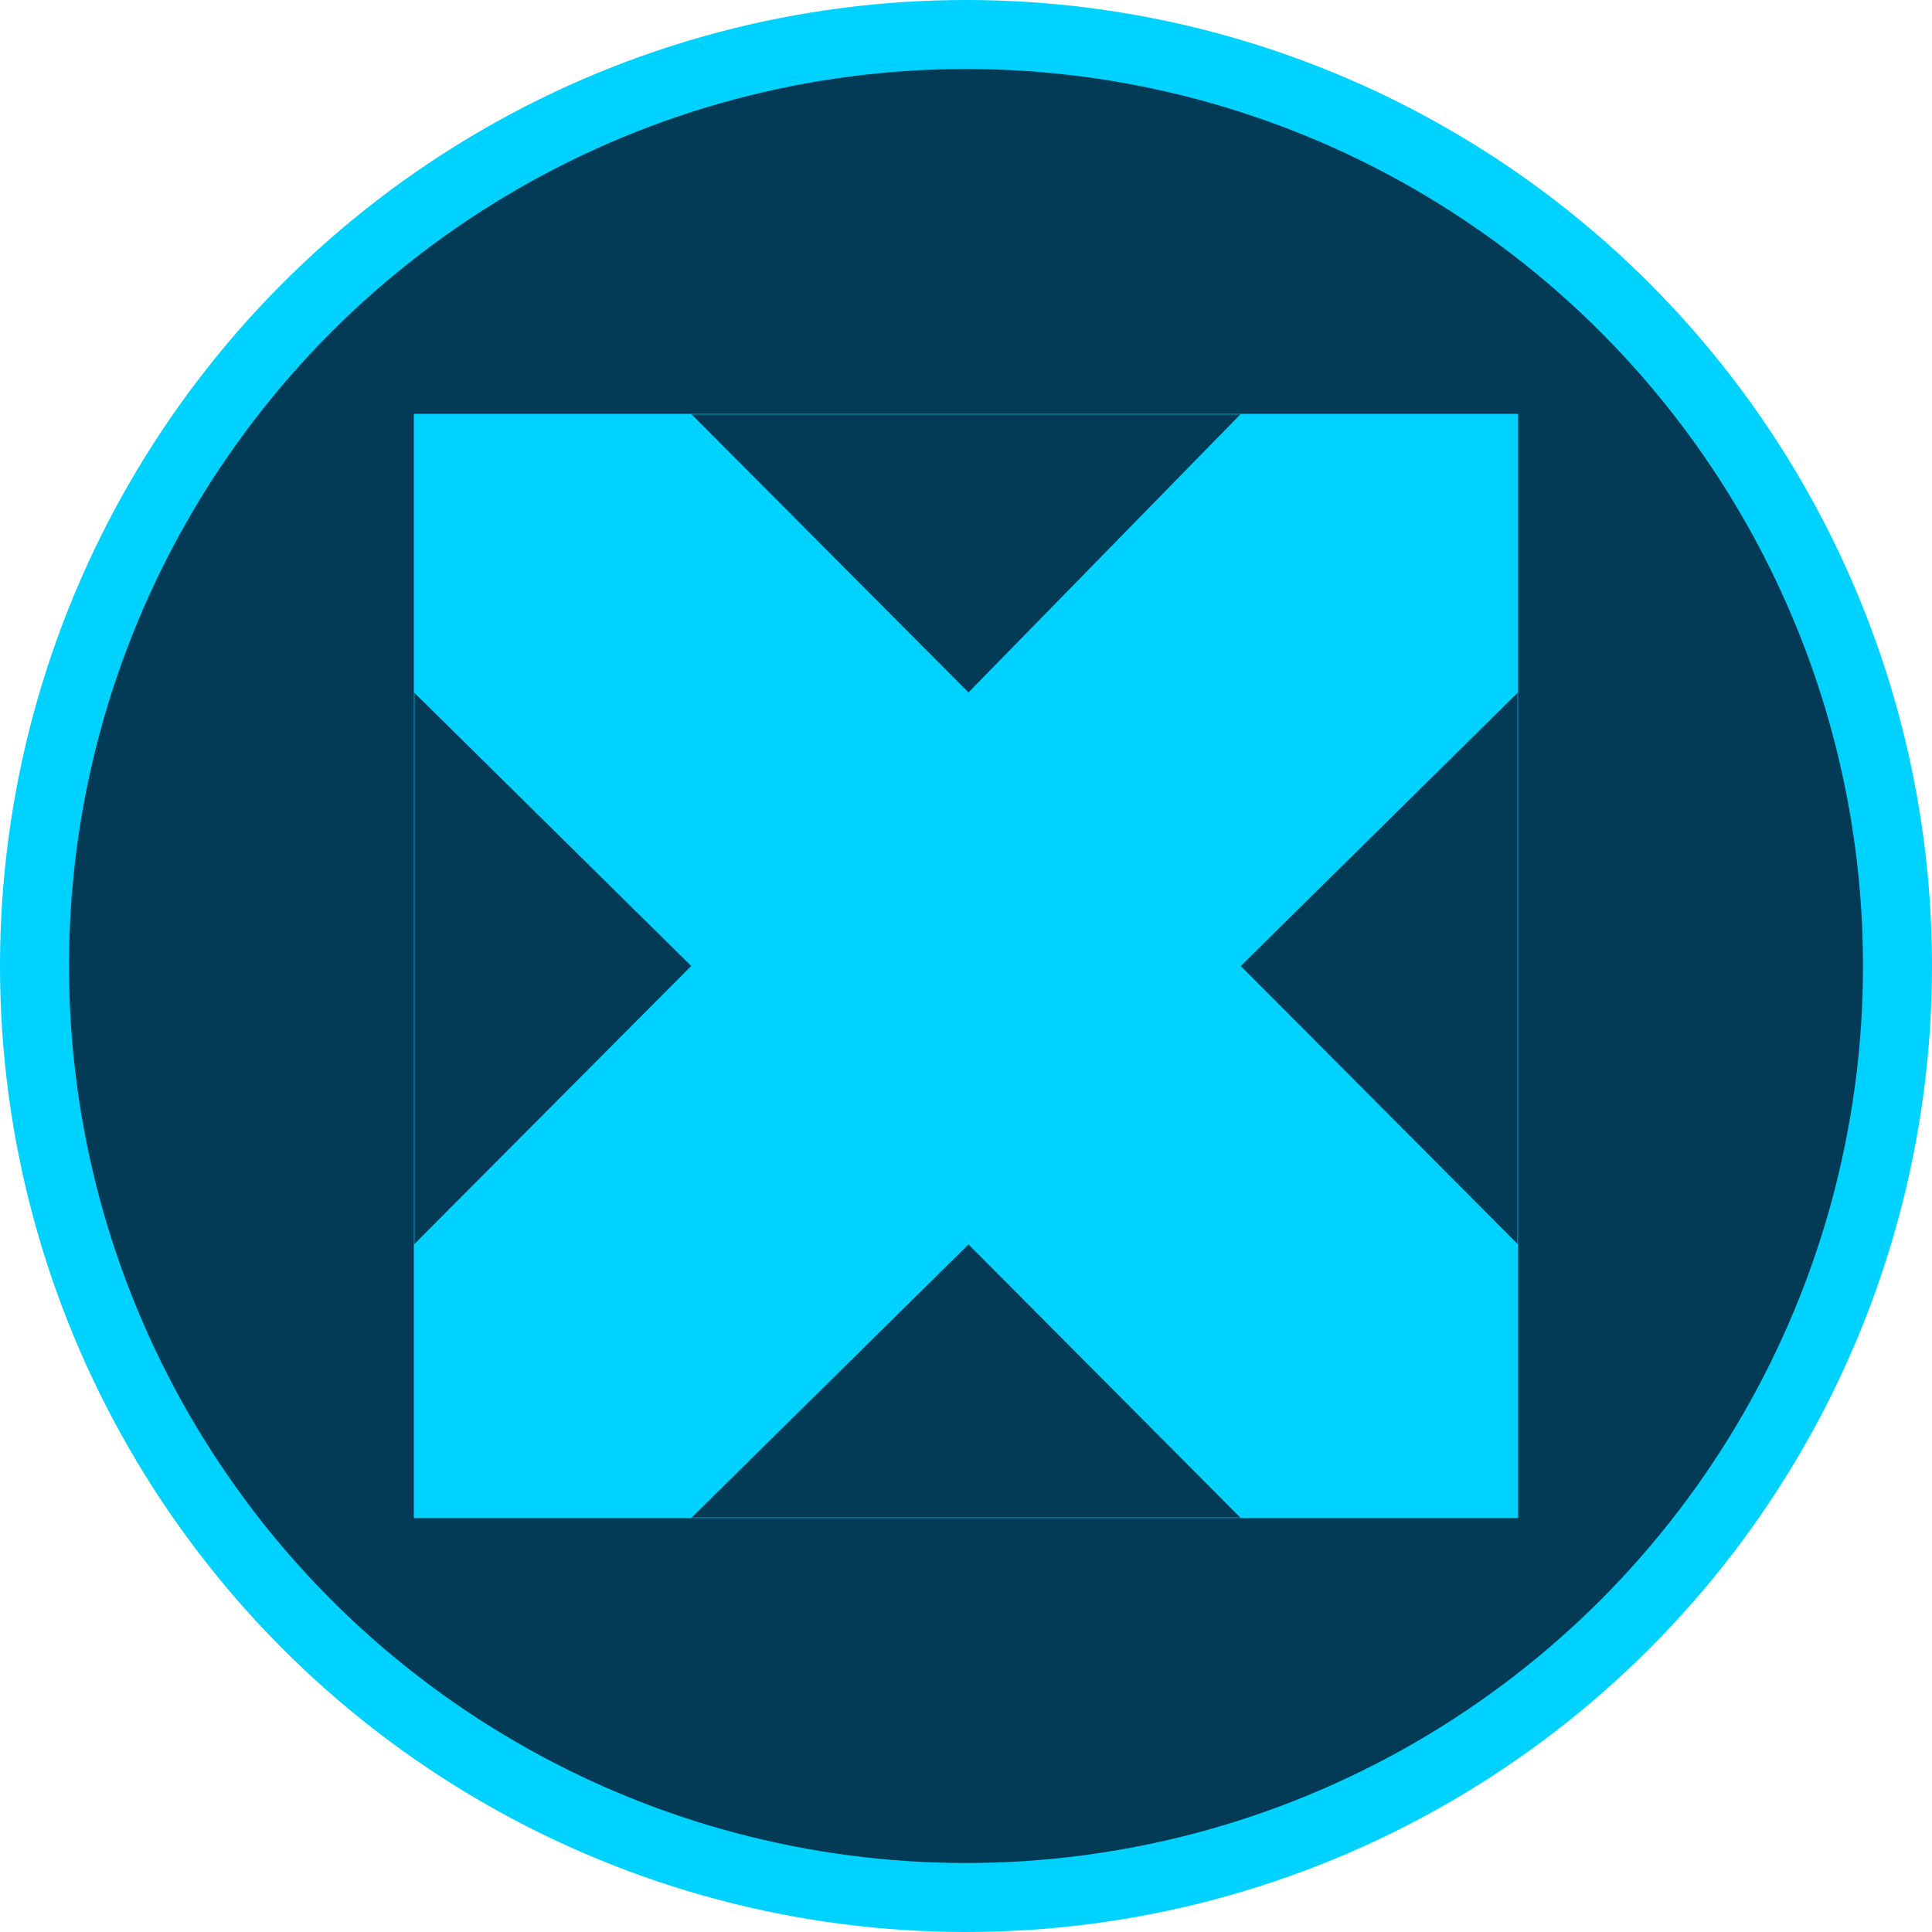 <svg width="28" height="28" viewBox="0 0 28 28" fill="none" xmlns="http://www.w3.org/2000/svg">
<circle cx="14" cy="14" r="13.5" fill="#033B56" stroke="#00D2FF"/>
<rect x="6.003" y="6.003" width="15.993" height="15.993" stroke="#00D2FF" stroke-width="0.007"/>
<path fill-rule="evenodd" clip-rule="evenodd" d="M14.036 10.035L10.018 6H6V10.035L10.018 14L6 18.035V22H10.018L14.036 18.035L17.982 22H22V18.035L17.982 14L22 10.035V6H17.982L14.036 10.035Z" fill="#00D2FF"/>
</svg>
